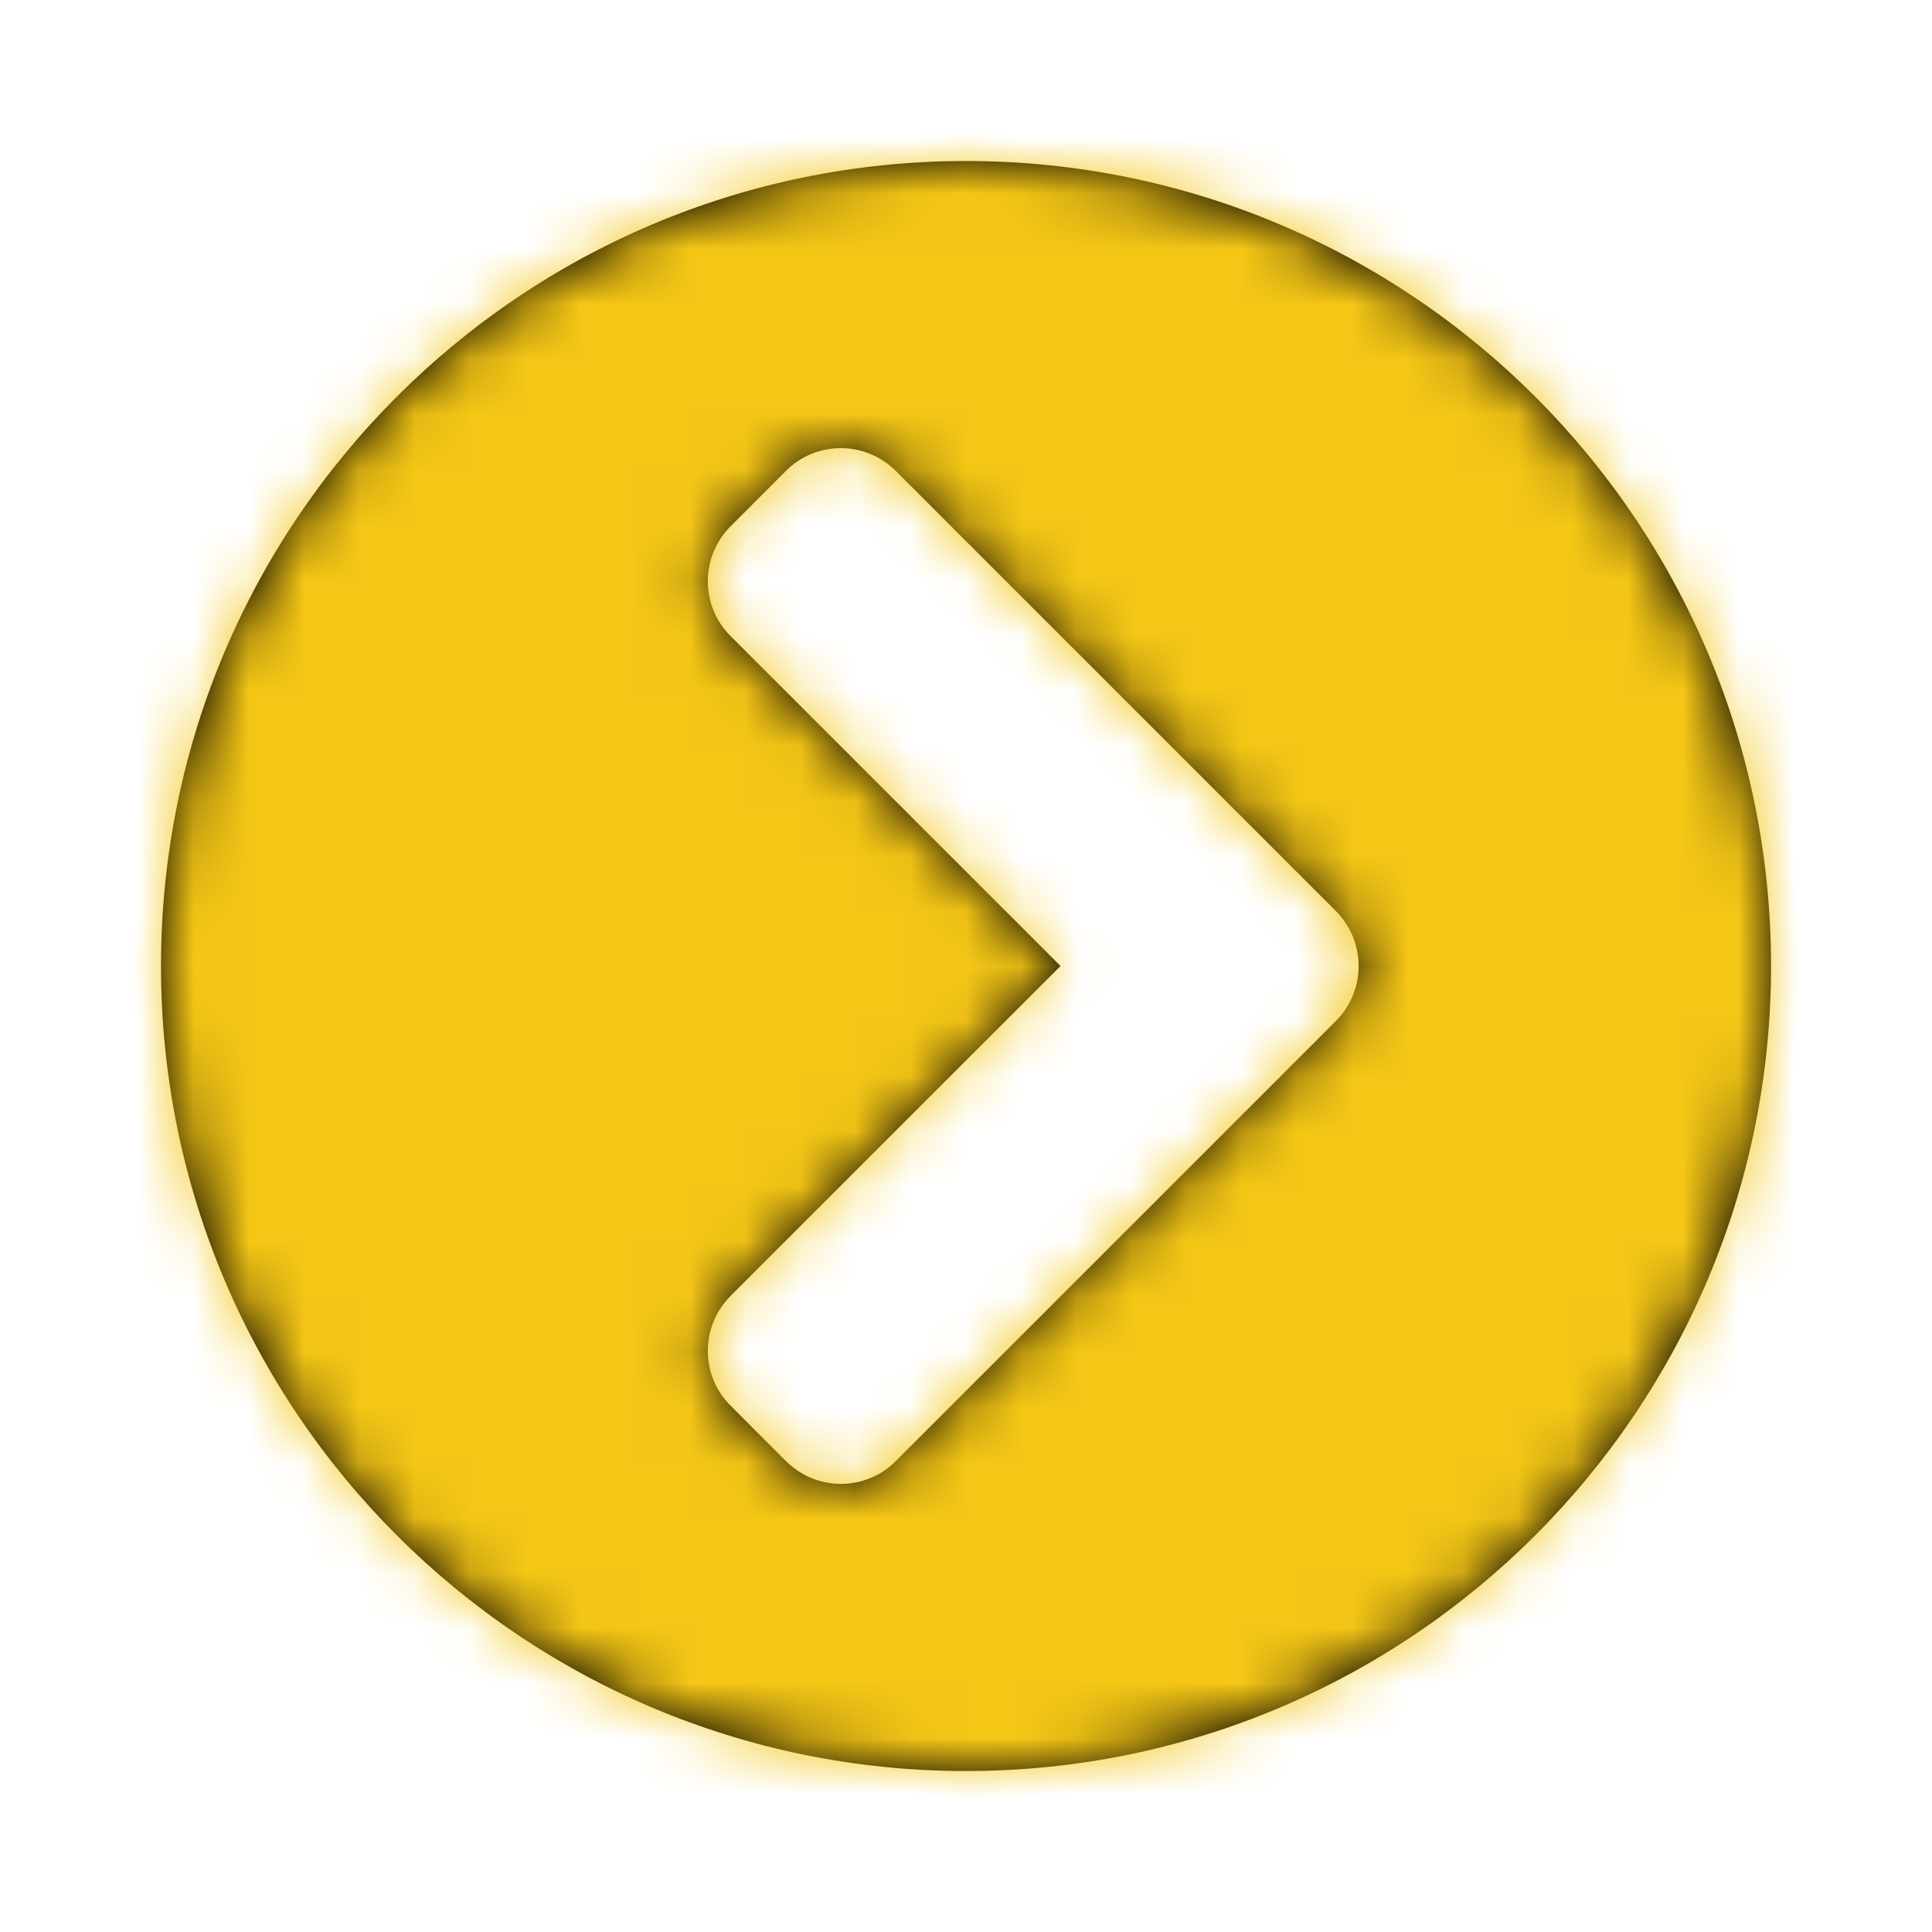 <?xml version="1.0" encoding="UTF-8"?> <svg xmlns="http://www.w3.org/2000/svg" width="35" height="35" viewBox="0 0 35 35" fill="none"><path d="M17.5 2.917C25.556 2.917 32.084 9.444 32.084 17.5C32.084 25.556 25.556 32.084 17.5 32.084C9.444 32.083 2.917 25.556 2.917 17.5C2.917 9.444 9.444 2.917 17.5 2.917ZM16.23 8.533C15.678 7.98 14.783 7.98 14.236 8.533L13.237 9.532C12.684 10.085 12.684 10.978 13.237 11.525L19.212 17.5L13.237 23.474C12.684 24.027 12.684 24.921 13.237 25.467L14.236 26.467C14.789 27.02 15.683 27.02 16.23 26.467L24.198 18.5C24.751 17.947 24.75 17.053 24.198 16.501L16.23 8.533Z" fill="black"></path><mask id="mask0_4506_1597" style="mask-type:luminance" maskUnits="userSpaceOnUse" x="2" y="2" width="31" height="31"><path d="M17.5 2.917C25.556 2.917 32.084 9.444 32.084 17.5C32.084 25.556 25.556 32.084 17.5 32.084C9.444 32.083 2.917 25.556 2.917 17.5C2.917 9.444 9.444 2.917 17.5 2.917ZM16.23 8.533C15.678 7.98 14.783 7.98 14.236 8.533L13.237 9.532C12.684 10.085 12.684 10.978 13.237 11.525L19.212 17.5L13.237 23.474C12.684 24.027 12.684 24.921 13.237 25.467L14.236 26.467C14.789 27.02 15.683 27.02 16.23 26.467L24.198 18.5C24.751 17.947 24.75 17.053 24.198 16.501L16.23 8.533Z" fill="white"></path></mask><g mask="url(#mask0_4506_1597)"><rect x="2.446" y="2.446" width="30.108" height="30.108" fill="#F4C616"></rect></g></svg> 